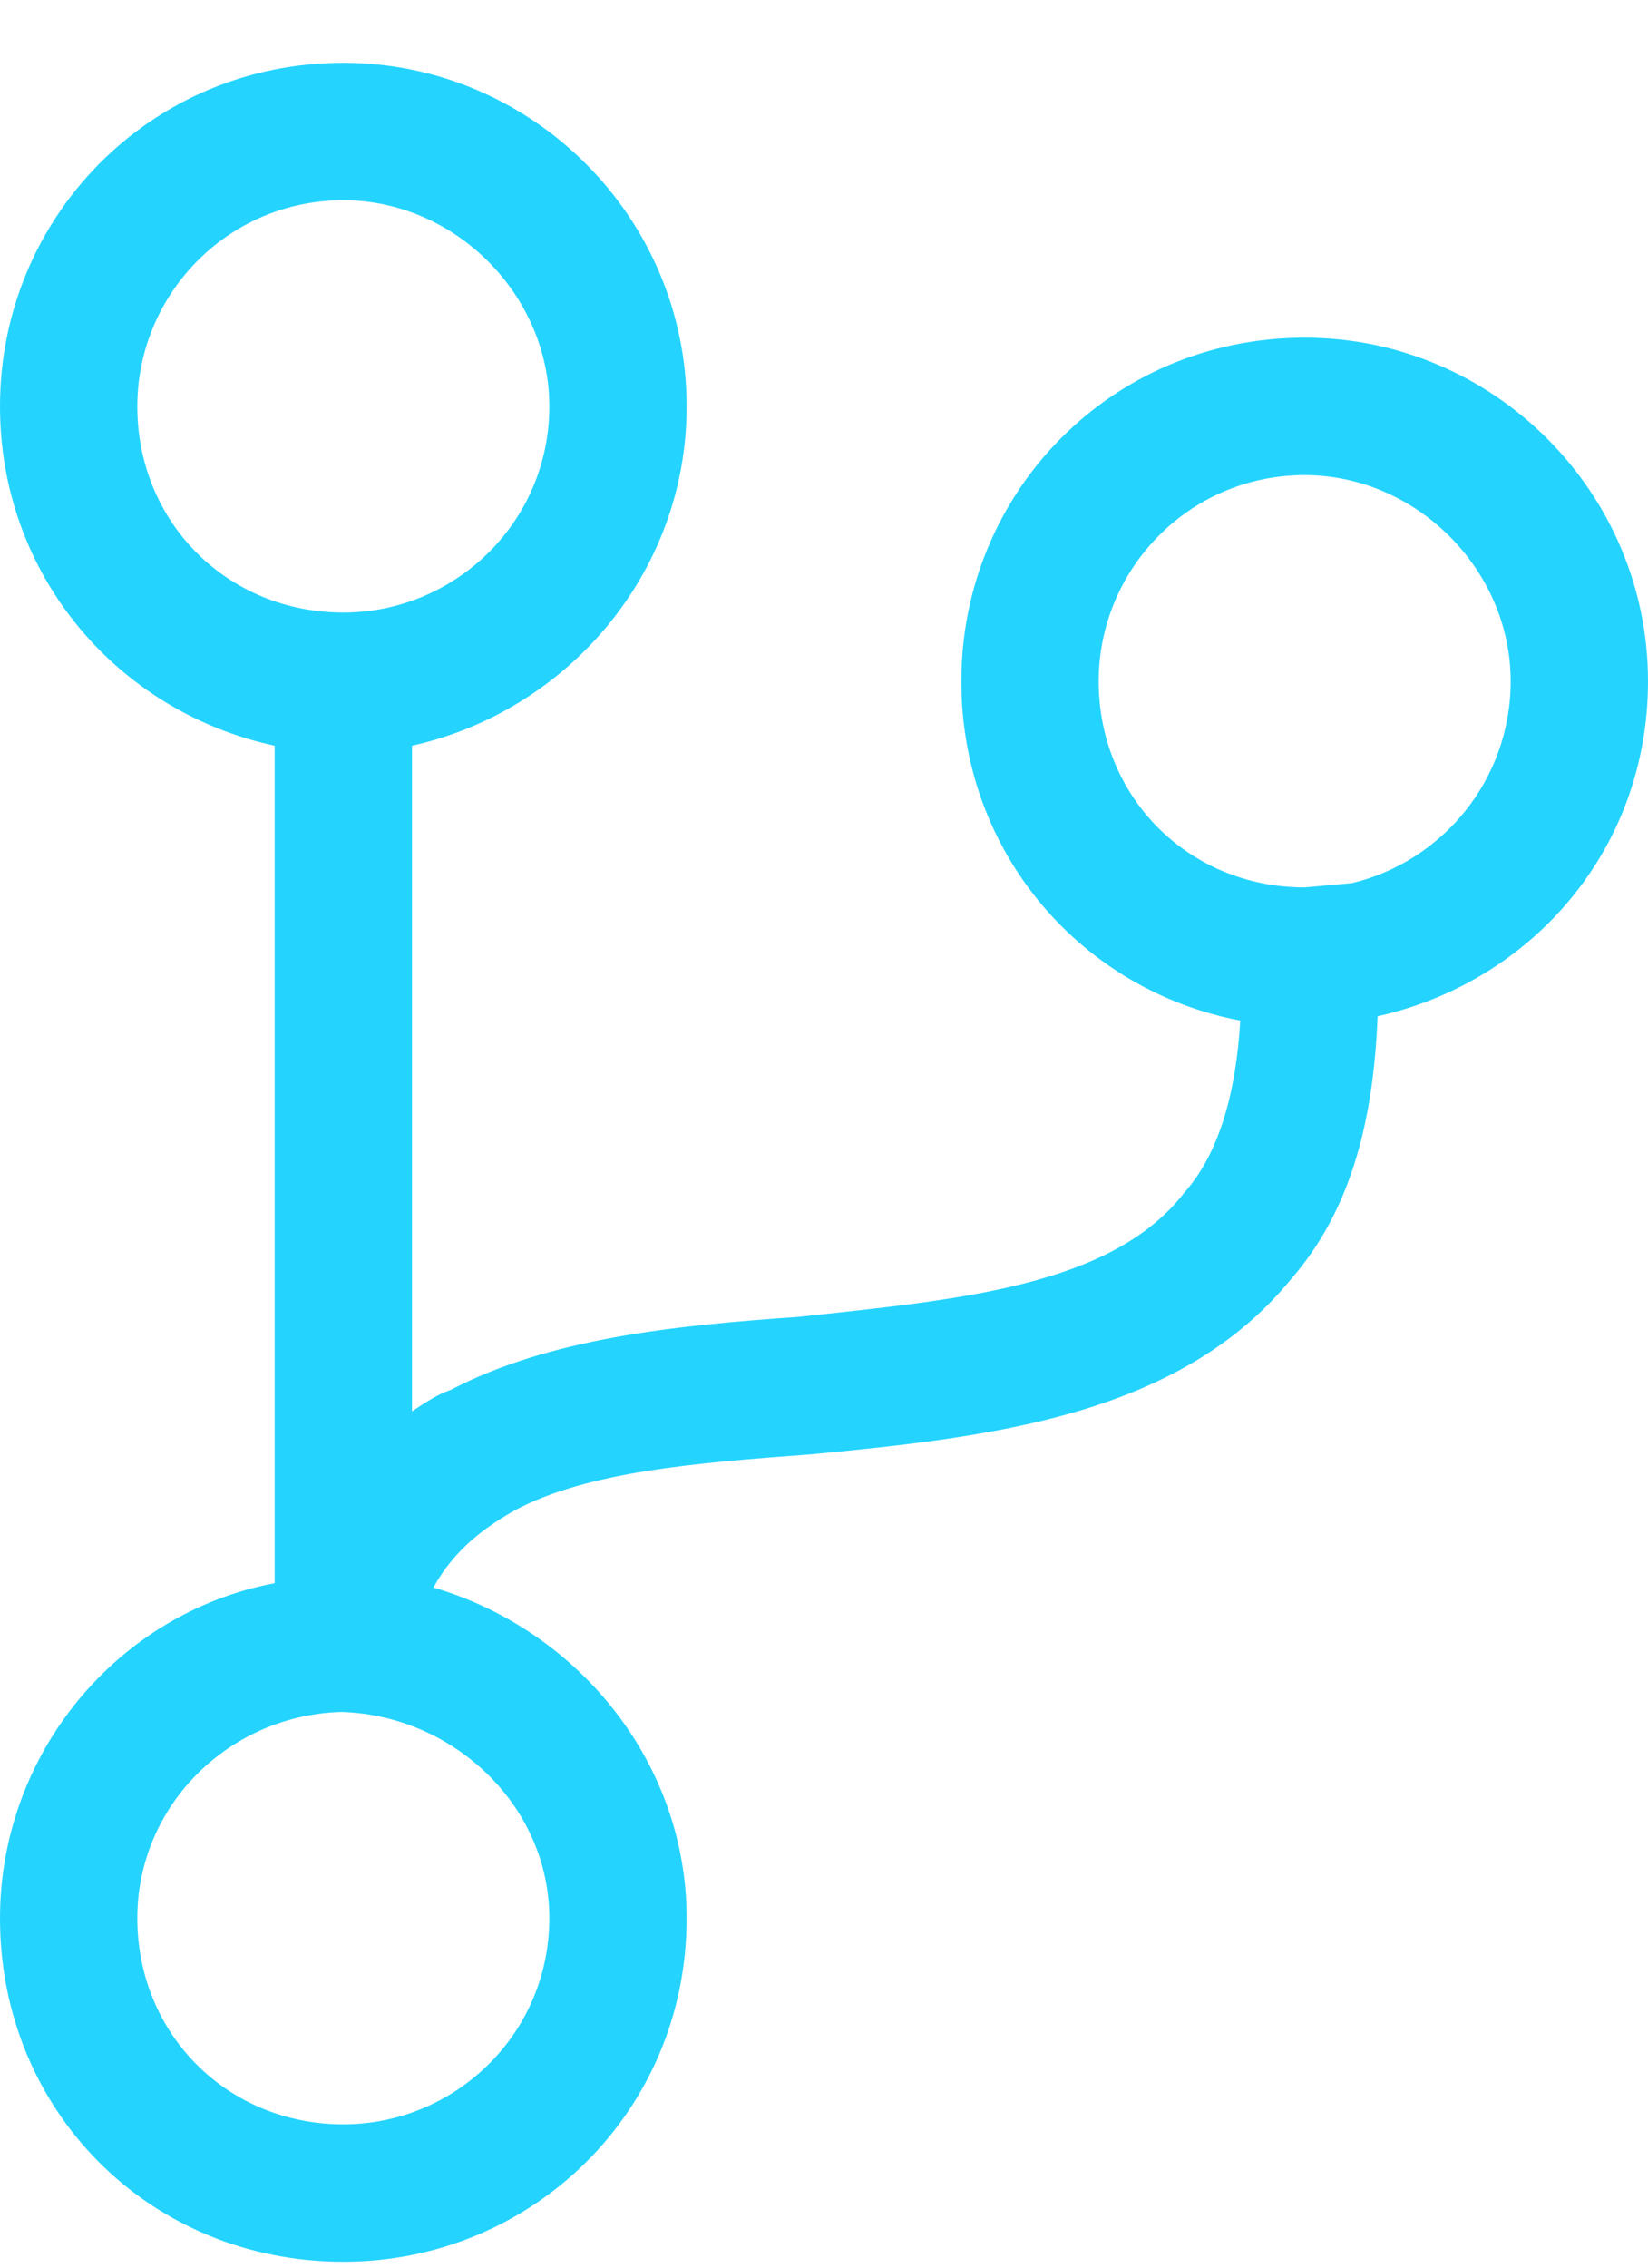 <svg width="24" height="33" viewBox="0 0 24 33" fill="none" xmlns="http://www.w3.org/2000/svg">
<path d="M24 9.914C24 7.164 21.75 4.914 19 4.914C16.188 4.914 14 7.164 14 9.914C14 12.414 15.75 14.414 18.062 14.852C18 15.914 17.75 16.789 17.25 17.352C16.188 18.727 13.938 18.914 11.625 19.164C9.812 19.289 8 19.477 6.562 20.227C6.375 20.289 6.188 20.414 6 20.539V10.852C8.25 10.352 10 8.352 10 5.914C10 3.164 7.75 0.914 5 0.914C2.188 0.914 0 3.164 0 5.914C0 8.352 1.688 10.352 4 10.852V23.039C1.688 23.477 0 25.539 0 27.914C0 30.727 2.188 32.914 5 32.914C7.75 32.914 10 30.727 10 27.914C10 25.664 8.438 23.727 6.312 23.102C6.625 22.539 7.062 22.227 7.5 21.977C8.562 21.414 10.125 21.289 11.812 21.164C14.438 20.914 17.188 20.602 18.812 18.602C19.625 17.664 20 16.414 20.062 14.789C22.312 14.289 24 12.352 24 9.914ZM2 5.914C2 4.289 3.312 2.914 5 2.914C6.625 2.914 8 4.289 8 5.914C8 7.602 6.625 8.914 5 8.914C3.312 8.914 2 7.602 2 5.914ZM8 27.914C8 29.602 6.625 30.914 5 30.914C3.312 30.914 2 29.602 2 27.914C2 26.289 3.312 24.977 4.938 24.914H5C6.625 24.977 8 26.289 8 27.914ZM19.688 12.852L19 12.914C17.312 12.914 16 11.602 16 9.914C16 8.289 17.312 6.914 19 6.914C20.625 6.914 22 8.289 22 9.914C22 11.352 21 12.539 19.688 12.852Z" fill="#24D4FF"/>
</svg>
